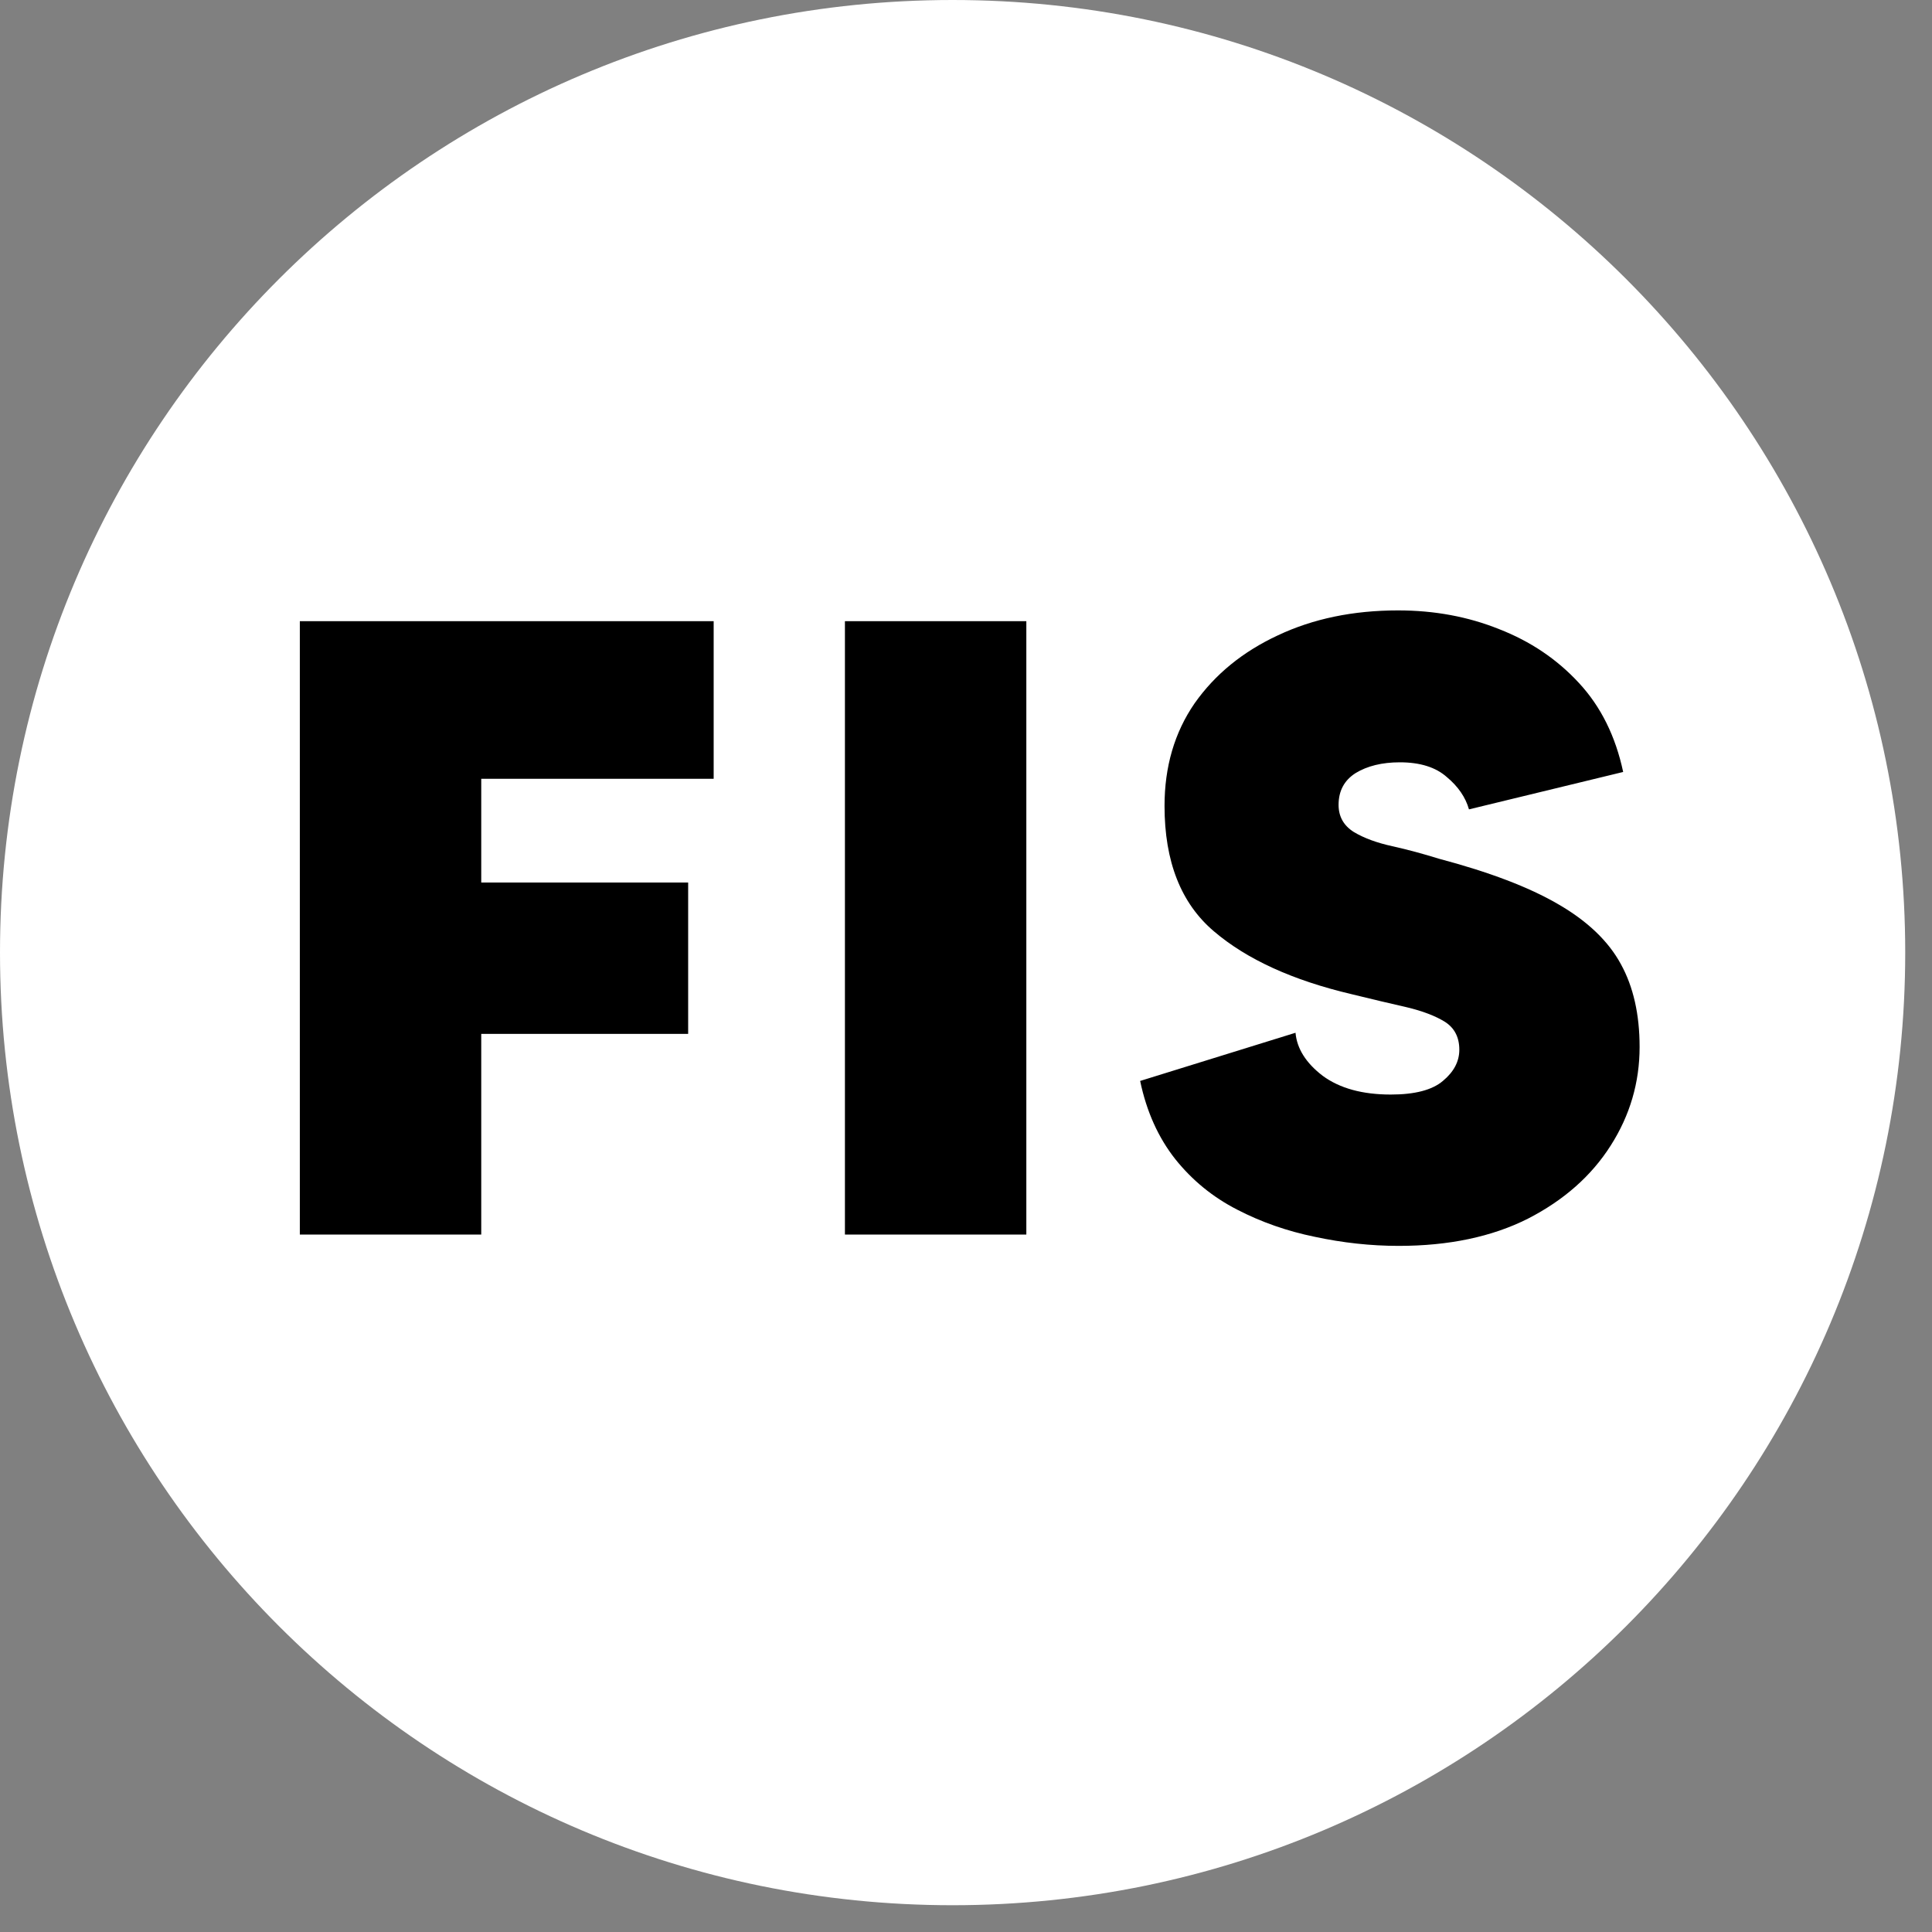 <svg xmlns="http://www.w3.org/2000/svg" xmlns:xlink="http://www.w3.org/1999/xlink" width="71" zoomAndPan="magnify" viewBox="0 0 53.25 53.25" height="71" preserveAspectRatio="xMidYMid meet" version="1.0"><rect x="0" y="0" width="53.25" height="53.25" fill="#808080" stroke="none"/><defs><g/><clipPath id="a91a26150c"><path d="M 0 0 L 52.512 0 L 52.512 52.512 L 0 52.512 Z M 0 0 " clip-rule="nonzero"/></clipPath><clipPath id="7932861fbf"><path d="M 52.512 26.254 C 52.512 40.754 40.754 52.512 26.254 52.512 C 11.754 52.512 0 40.754 0 26.254 C 0 11.754 11.754 0 26.254 0 C 40.754 0 52.512 11.754 52.512 26.254 Z M 52.512 26.254 " clip-rule="nonzero"/></clipPath></defs><g clip-path="url(#a91a26150c)"><g clip-path="url(#7932861fbf)"><path fill="#ffffff" d="M 0 0 L 52.512 0 L 52.512 52.512 L 0 52.512 Z M 0 0 " fill-opacity="1" fill-rule="nonzero"/></g></g><g fill="#000000" fill-opacity="1"><g transform="translate(6.936, 34.027)"><g><path d="M 12.734 -12.562 L 6.328 -12.562 L 6.328 -9.703 L 12.031 -9.703 L 12.031 -5.531 L 6.328 -5.531 L 6.328 0 L 1.328 0 L 1.328 -16.906 L 12.734 -16.906 Z M 12.734 -12.562 "/></g></g></g><g fill="#000000" fill-opacity="1"><g transform="translate(21.96, 34.027)"><g><path d="M 1.328 -16.906 L 6.328 -16.906 L 6.328 0 L 1.328 0 Z M 1.328 -16.906 "/></g></g></g><g fill="#000000" fill-opacity="1"><g transform="translate(31.066, 34.027)"><g><path d="M 8.594 -10.359 C 9.977 -9.992 11.07 -9.578 11.875 -9.109 C 12.688 -8.641 13.266 -8.086 13.609 -7.453 C 13.953 -6.828 14.125 -6.066 14.125 -5.172 C 14.125 -4.191 13.859 -3.285 13.328 -2.453 C 12.797 -1.617 12.035 -0.945 11.047 -0.438 C 10.055 0.062 8.867 0.312 7.484 0.312 C 6.711 0.312 5.941 0.227 5.172 0.062 C 4.41 -0.094 3.695 -0.344 3.031 -0.688 C 2.363 -1.031 1.797 -1.492 1.328 -2.078 C 0.859 -2.672 0.535 -3.391 0.359 -4.234 L 4.641 -5.562 C 4.68 -5.125 4.93 -4.727 5.391 -4.375 C 5.859 -4.031 6.484 -3.859 7.266 -3.859 C 7.93 -3.859 8.41 -3.984 8.703 -4.234 C 9.004 -4.484 9.156 -4.77 9.156 -5.094 C 9.156 -5.438 9.023 -5.691 8.766 -5.859 C 8.504 -6.023 8.148 -6.16 7.703 -6.266 C 7.254 -6.367 6.75 -6.488 6.188 -6.625 C 4.562 -7.008 3.297 -7.586 2.391 -8.359 C 1.484 -9.129 1.031 -10.281 1.031 -11.812 C 1.031 -12.895 1.305 -13.836 1.859 -14.641 C 2.422 -15.441 3.188 -16.066 4.156 -16.516 C 5.125 -16.973 6.227 -17.203 7.469 -17.203 C 8.469 -17.203 9.395 -17.031 10.25 -16.688 C 11.113 -16.352 11.848 -15.859 12.453 -15.203 C 13.055 -14.555 13.461 -13.738 13.672 -12.75 L 9.422 -11.719 C 9.328 -12.051 9.125 -12.348 8.812 -12.609 C 8.508 -12.879 8.078 -13.016 7.516 -13.016 C 7.023 -13.016 6.617 -12.914 6.297 -12.719 C 5.984 -12.52 5.828 -12.227 5.828 -11.844 C 5.828 -11.52 5.969 -11.27 6.25 -11.094 C 6.531 -10.926 6.883 -10.797 7.312 -10.703 C 7.738 -10.609 8.164 -10.492 8.594 -10.359 Z M 8.594 -10.359 "/></g></g></g></svg>